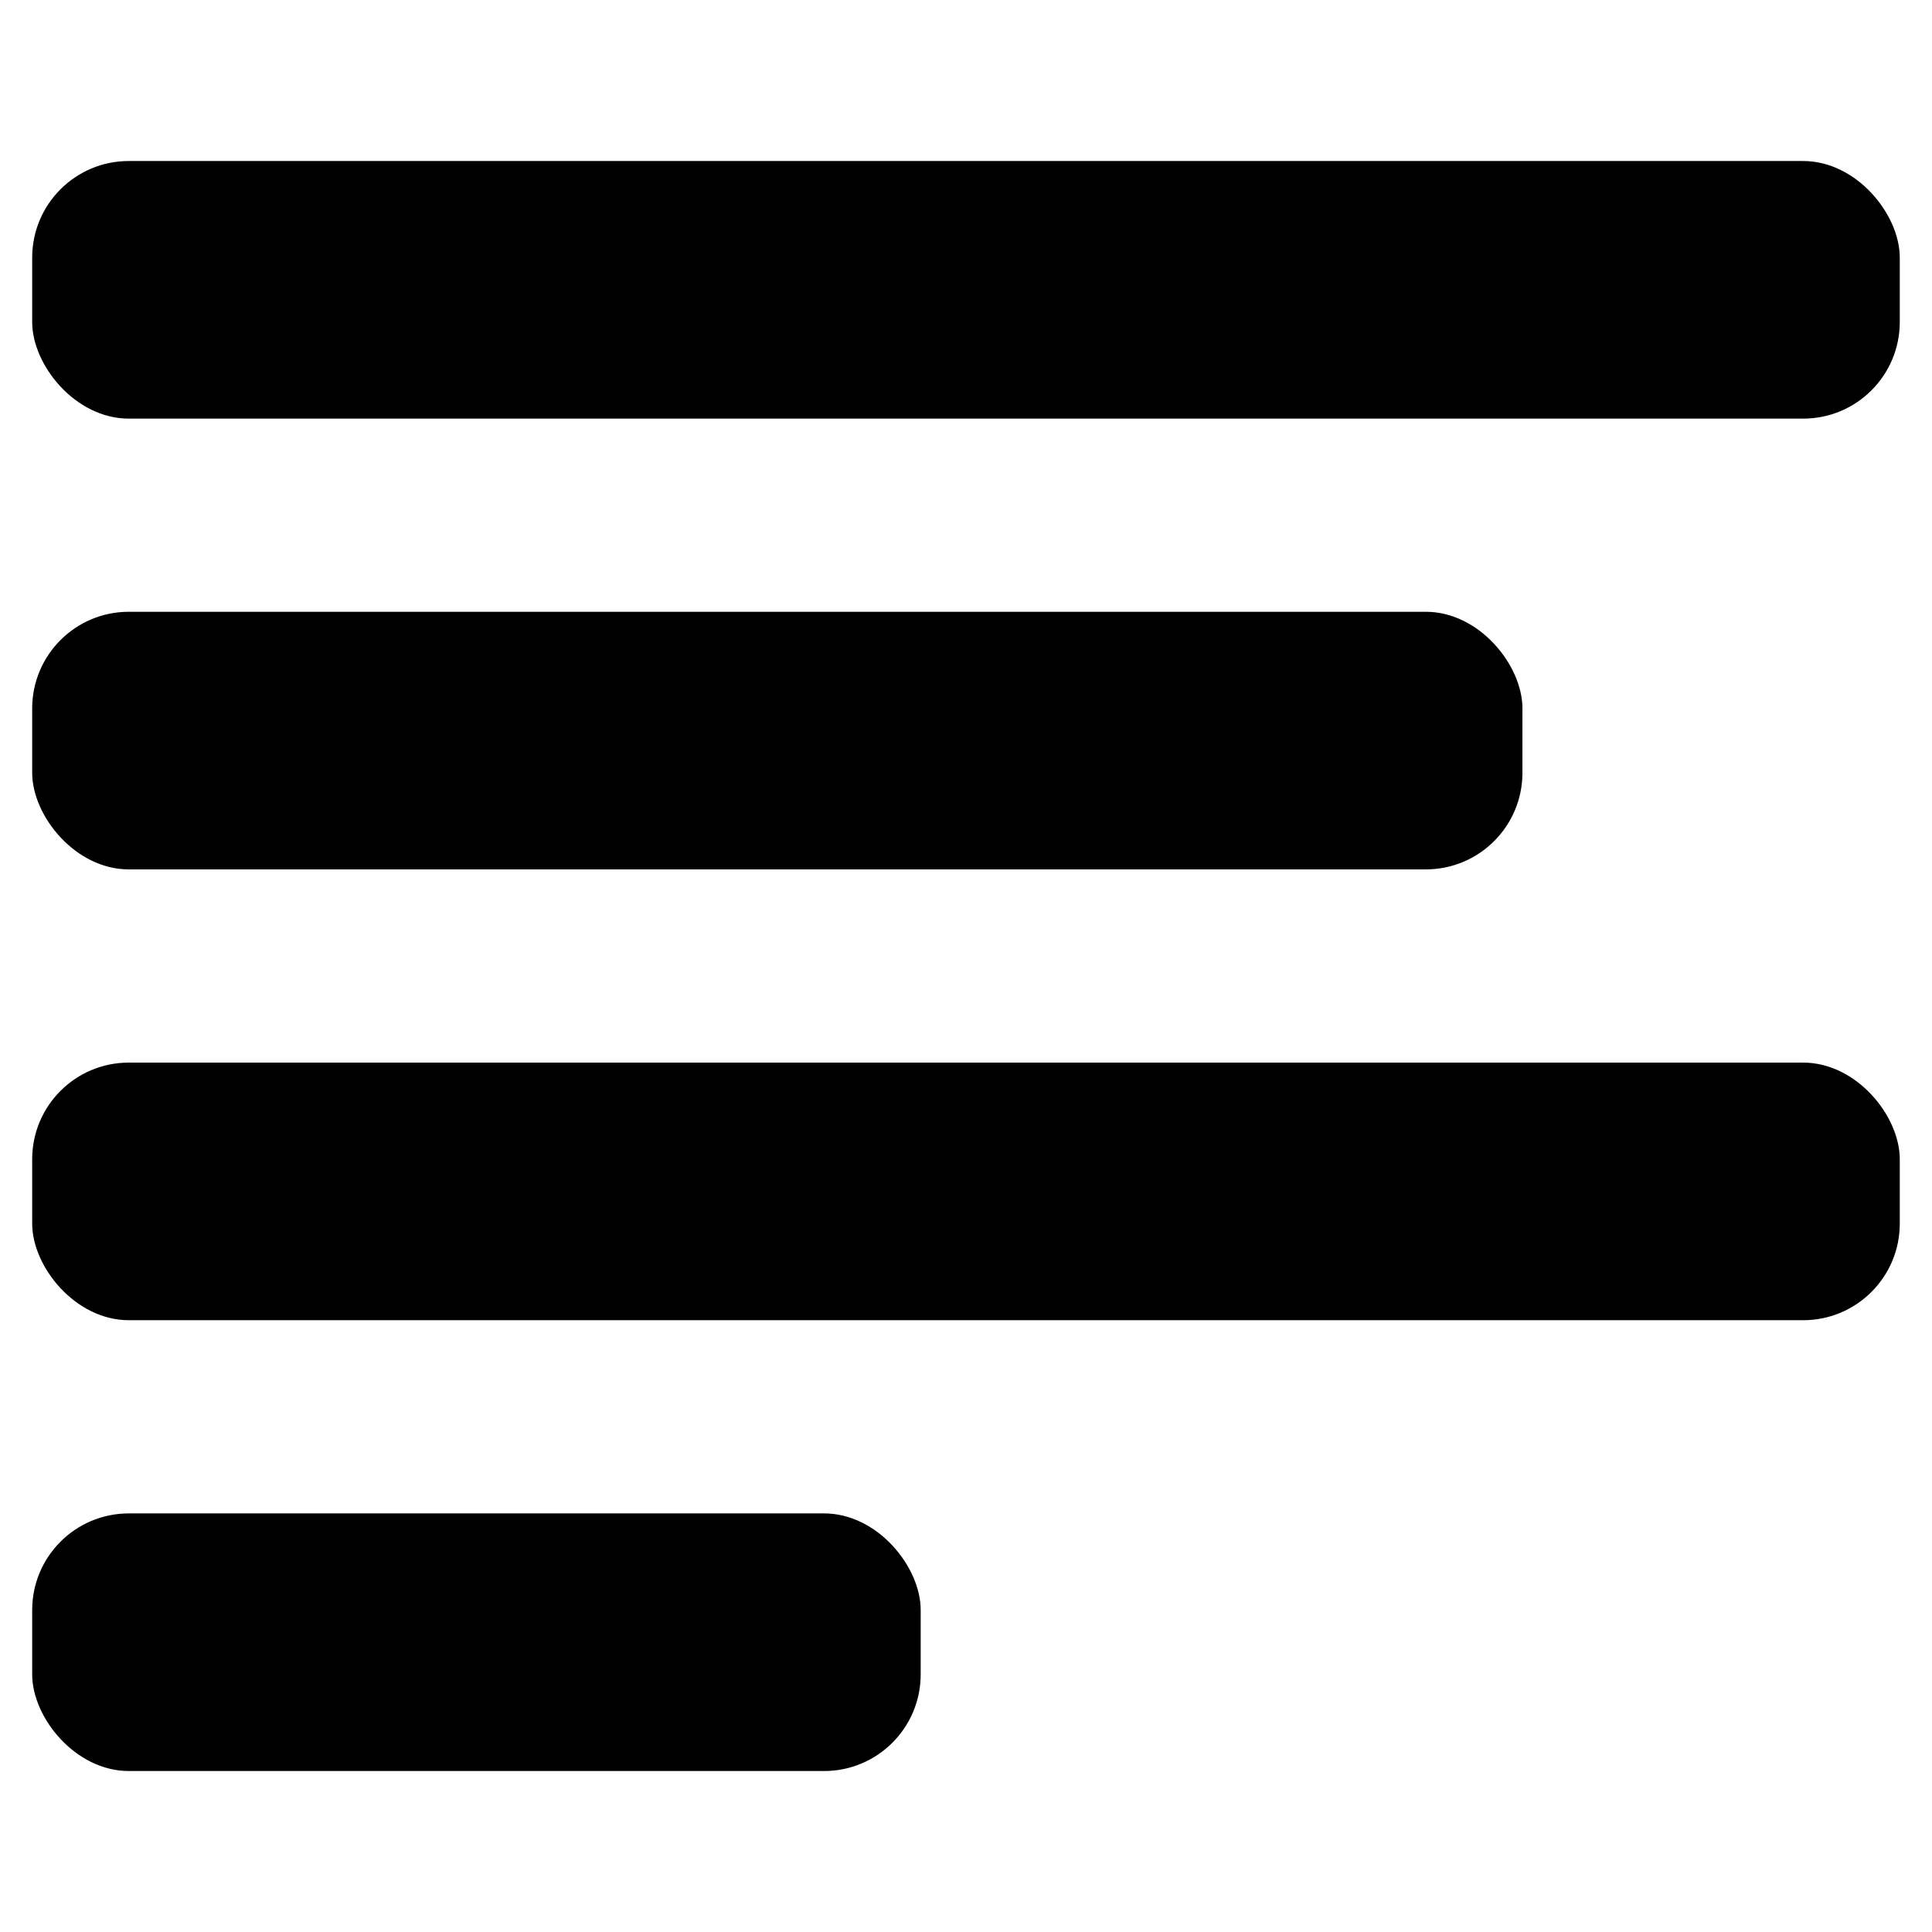 <?xml version="1.0" encoding="UTF-8"?> <svg xmlns="http://www.w3.org/2000/svg" id="Icons" version="1.1" viewBox="0 0 512 512"><rect x="8.53" y="162.13" width="394.93" height="68.27" rx="25.6" ry="25.6"></rect><rect x="8.53" y="42.67" width="494.93" height="68.27" rx="25.6" ry="25.6"></rect><rect x="8.53" y="401.07" width="235.46" height="68.27" rx="25.6" ry="25.6"></rect><rect x="8.53" y="281.6" width="494.93" height="68.27" rx="25.6" ry="25.6"></rect></svg> 